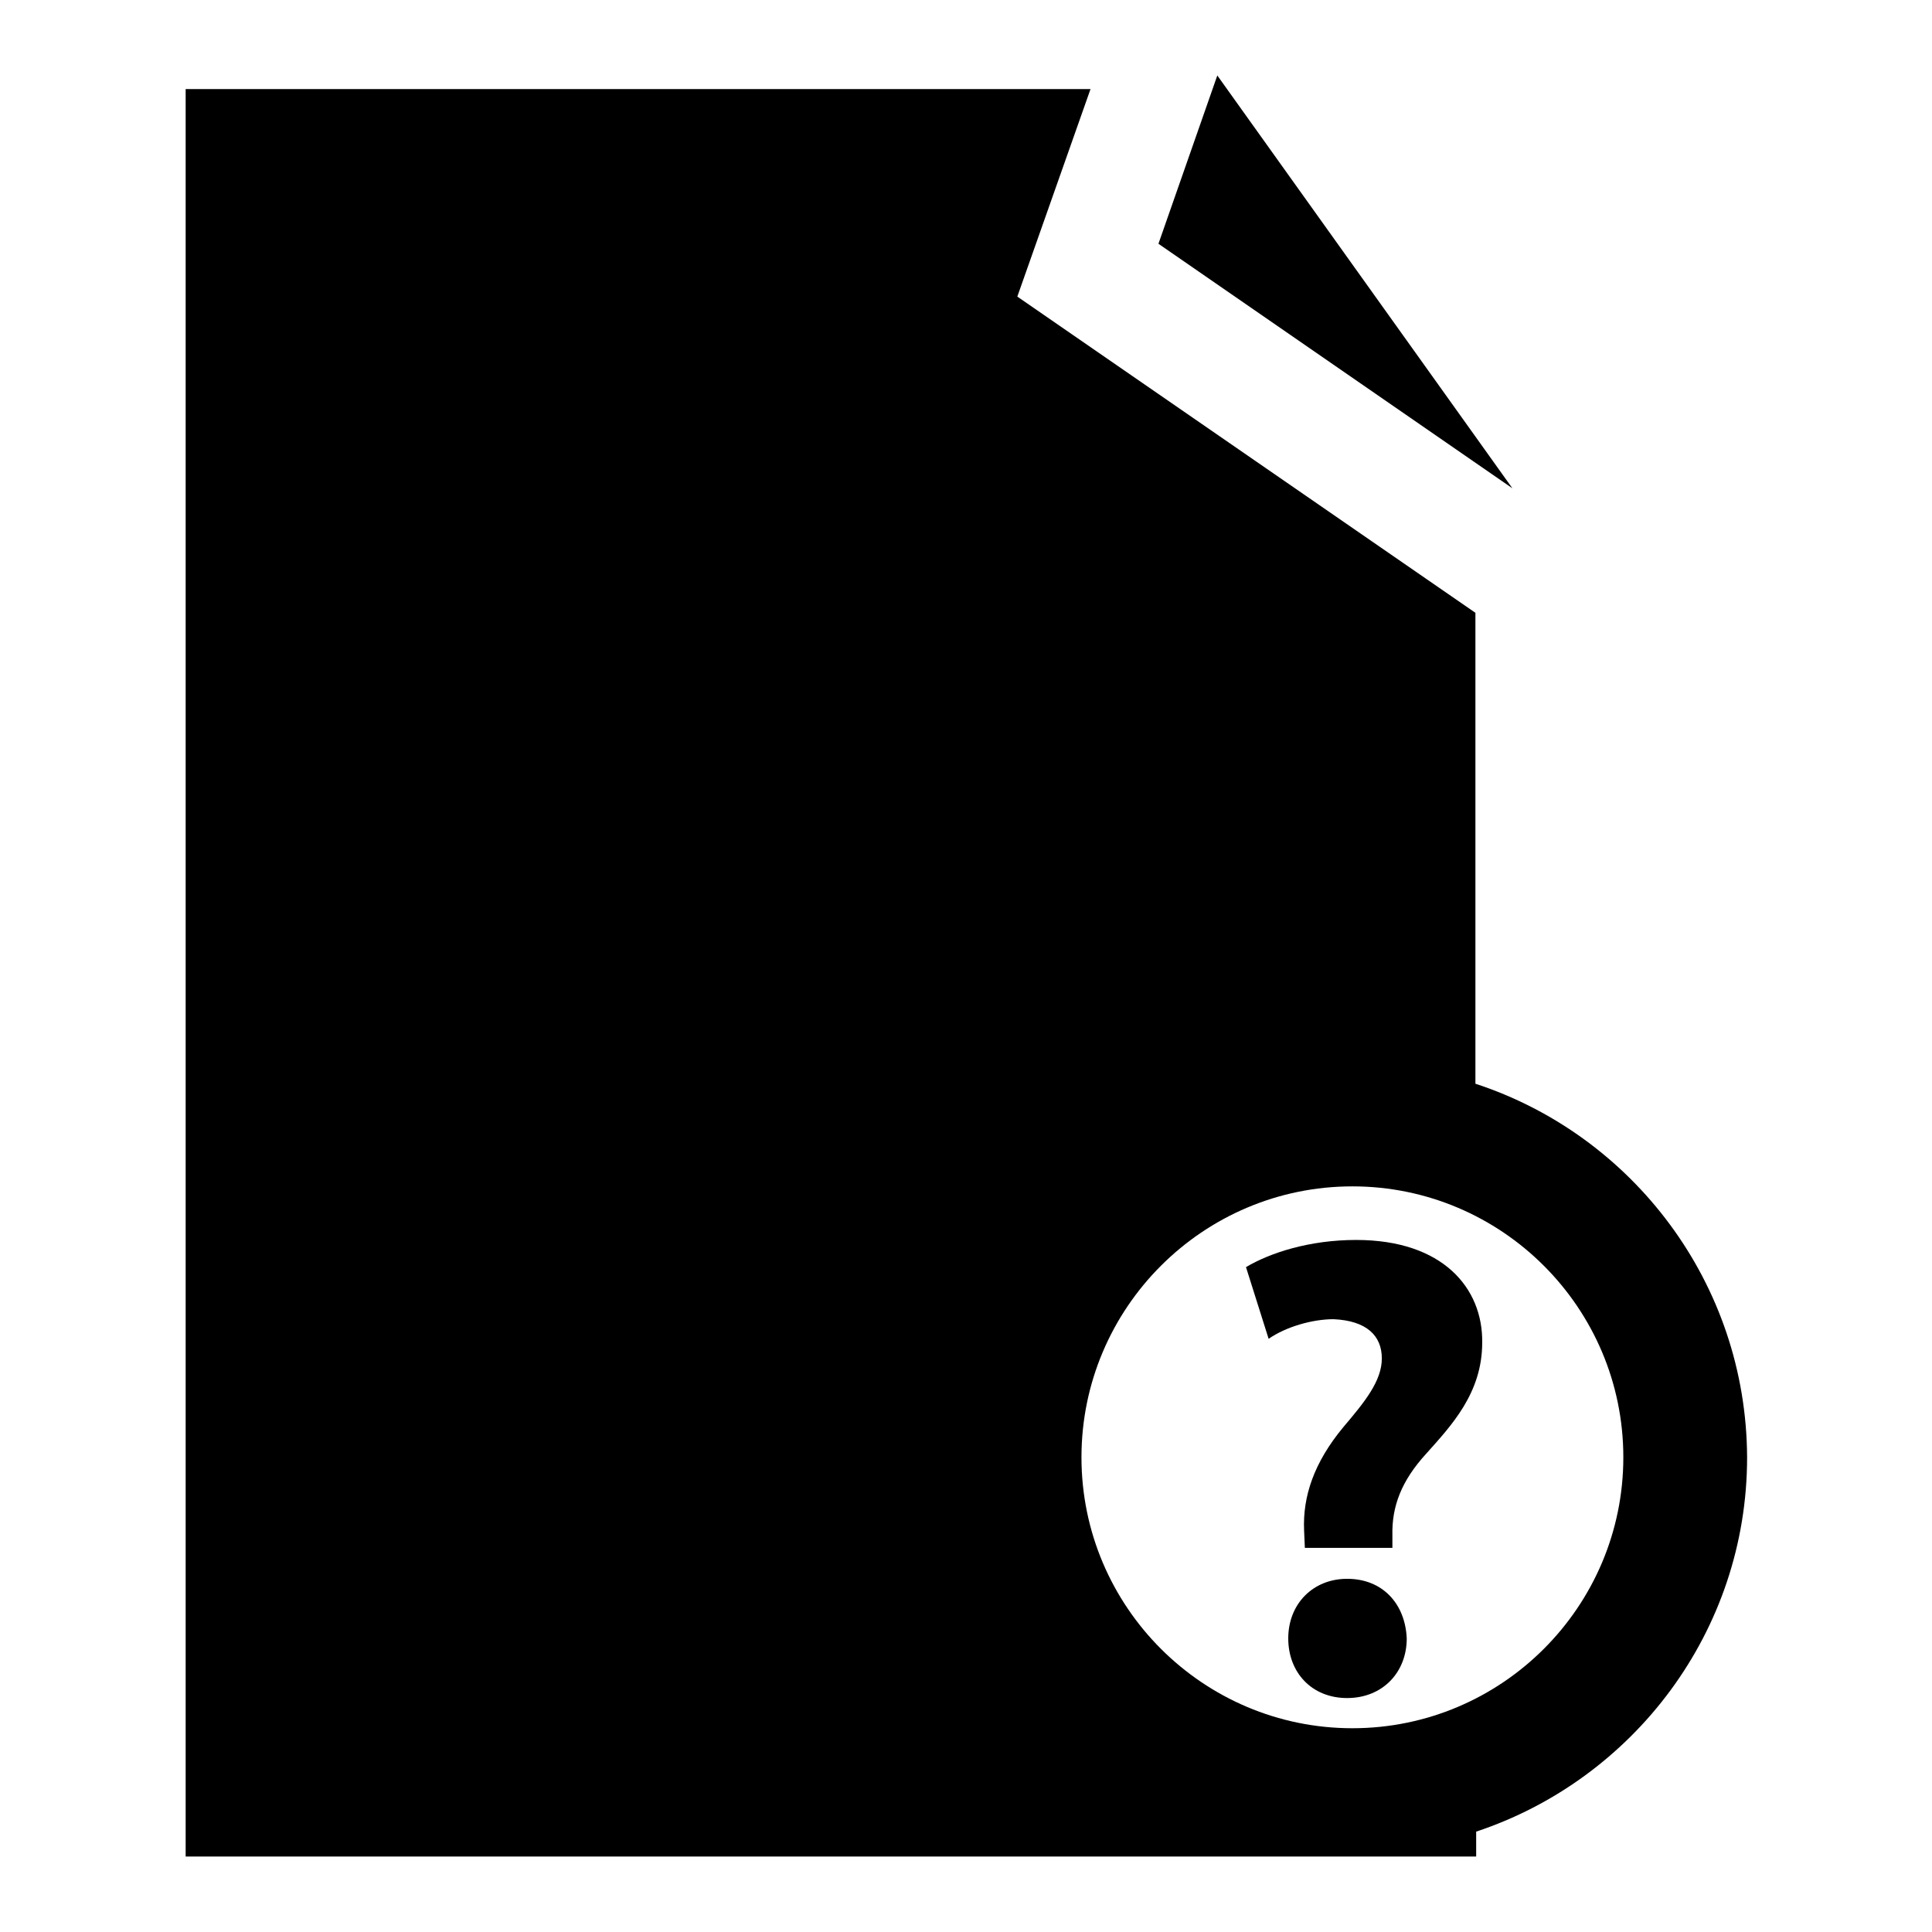 <?xml version="1.0" encoding="utf-8"?>
<!-- Svg Vector Icons : http://www.onlinewebfonts.com/icon -->
<!DOCTYPE svg PUBLIC "-//W3C//DTD SVG 1.1//EN" "http://www.w3.org/Graphics/SVG/1.1/DTD/svg11.dtd">
<svg version="1.1" xmlns="http://www.w3.org/2000/svg" xmlns:xlink="http://www.w3.org/1999/xlink" x="0px" y="0px" viewBox="0 0 256 256" enable-background="new 0 0 256 256" xml:space="preserve">
<g><g><g><g><path fill="#000000" d="M161.3 10L153.5 32.3 200.4 64.7 z"/><path fill="#000000" d="M195.5,143.6V81.2l-60.7-41.9l9.7-27.5H24.6V246h171v-3.3c20.8-6.9,35.9-26.5,35.9-49.6C231.4,170,216.3,150.4,195.5,143.6z M179.2,229c-19.8,0-35.9-16.1-35.9-35.9c0-19.8,16.1-35.9,35.9-35.9c19.8,0,35.9,16.1,35.9,35.9C215.1,212.9,199,229,179.2,229z"/><path fill="#000000" d="M179.7,164.3c-6.2,0-11.4,1.7-14.6,3.6l3,9.5c2.3-1.6,5.8-2.6,8.6-2.6c4.4,0.2,6.4,2.2,6.4,5.2c0,3-2.3,5.8-5.1,9.1c-3.9,4.7-5.4,9.2-5.2,13.7l0.1,2.3h11.6v-1.6c-0.1-3.9,1.2-7.3,4.5-10.9c3.3-3.7,7.4-8,7.4-14.7C196.5,170.7,191.2,164.3,179.7,164.3z"/><path fill="#000000" d="M178.5,209.2c-4.5,0-7.8,3.3-7.8,7.9c0,4.5,3.1,7.9,7.8,7.9c4.7,0,7.9-3.4,7.9-7.9C186.2,212.5,183.2,209.2,178.5,209.2z"/></g></g><g></g><g></g><g></g><g></g><g></g><g></g><g></g><g></g><g></g><g></g><g></g><g></g><g></g><g></g><g></g></g></g>
</svg>